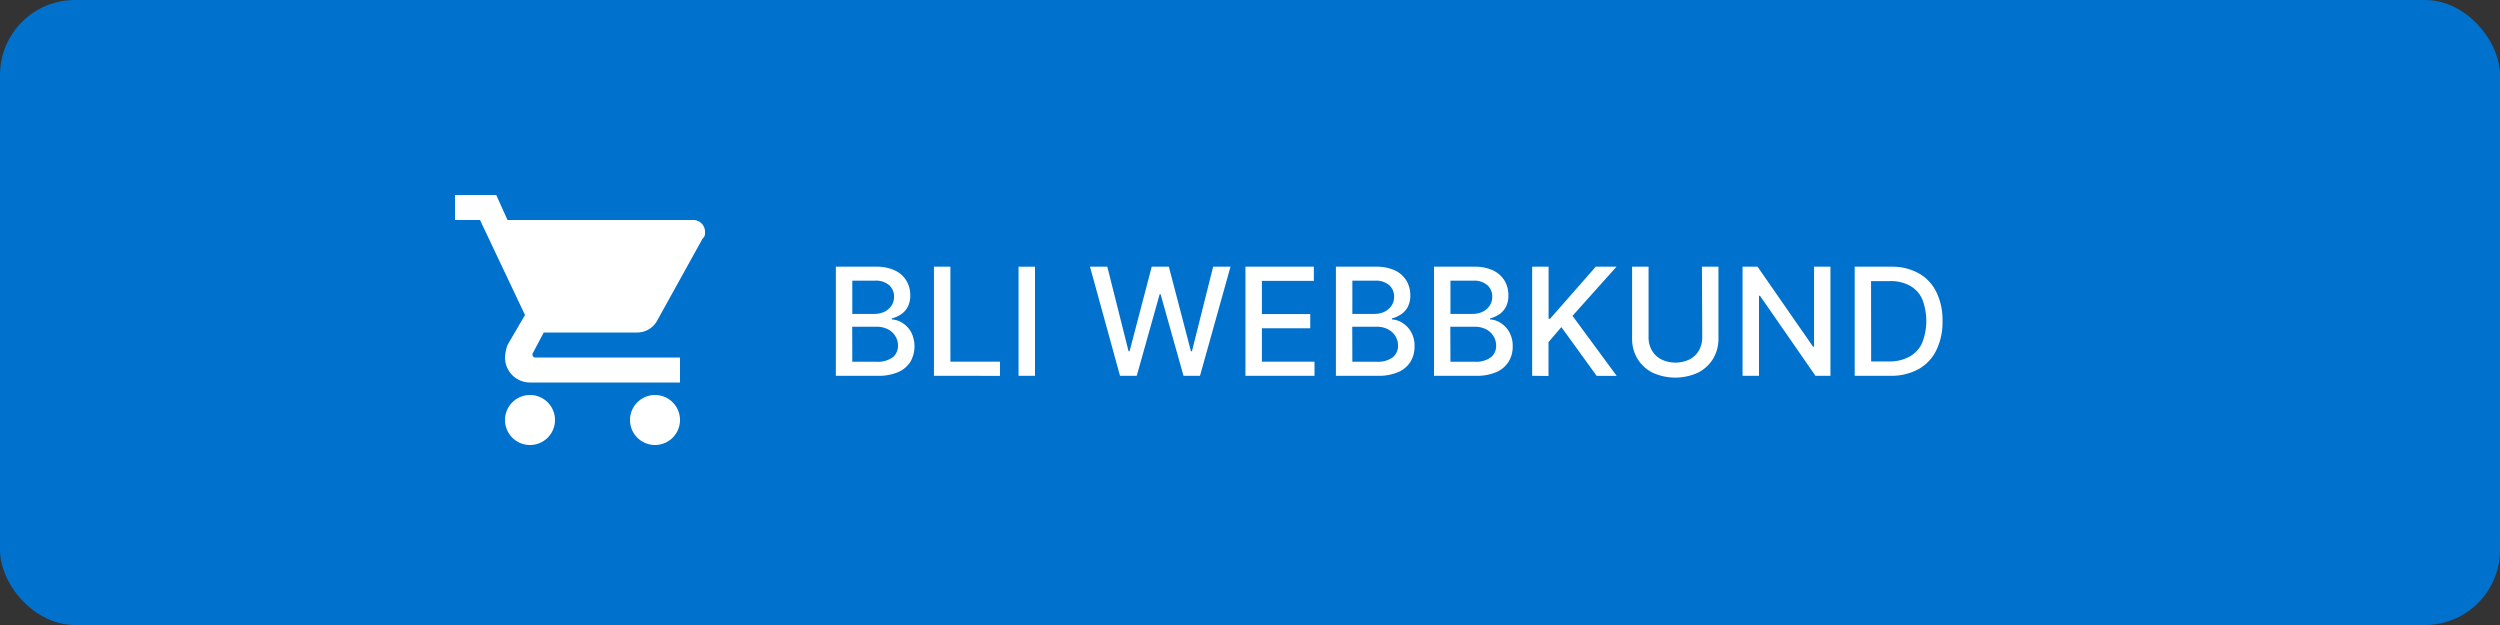 <svg id="Lager_1" data-name="Lager 1" xmlns="http://www.w3.org/2000/svg" viewBox="0 0 500 125"><rect x="0" y="0" width="500" height="125" fill="#333333" stroke="none"/><defs><style>.cls-1{fill:#0072ce;}.cls-2,.cls-3{fill:#fff;}.cls-3{fill-rule:evenodd;}</style></defs><rect class="cls-1" width="500" height="125" rx="15"/><path class="cls-2" d="M167.17,75.16V53.34h8a8.66,8.66,0,0,1,3.84.76,5.28,5.28,0,0,1,2.28,2.06,5.59,5.59,0,0,1,.76,2.91,4.86,4.86,0,0,1-.5,2.3,4.11,4.11,0,0,1-1.34,1.49,6,6,0,0,1-1.84.82v.21a4.37,4.37,0,0,1,2.13.7,5.2,5.2,0,0,1,1.72,1.82,6.29,6.29,0,0,1-.1,5.88,5.47,5.47,0,0,1-2.42,2.1,9.78,9.78,0,0,1-4.16.77Zm3.29-12.38h4.41a4.65,4.65,0,0,0,2-.42,3.6,3.6,0,0,0,1.41-1.2,3.2,3.2,0,0,0,.53-1.83,3,3,0,0,0-.95-2.27,4,4,0,0,0-2.91-.92h-4.49Zm0,9.56h4.75a5.05,5.05,0,0,0,3.39-.92,2.94,2.94,0,0,0,1-2.29,3.54,3.54,0,0,0-.52-1.89,3.75,3.75,0,0,0-1.49-1.38,4.8,4.8,0,0,0-2.28-.51h-4.87Z"/><path class="cls-2" d="M186.79,75.16V53.34h3.29v19H200v2.83Z"/><path class="cls-2" d="M207,53.34V75.16h-3.29V53.34Z"/><path class="cls-2" d="M224,75.16,218,53.34h3.46l4.25,16.9h.21l4.42-16.9h3.43l4.42,16.91h.2l4.24-16.91h3.47L240,75.16H236.7l-4.59-16.34h-.17l-4.59,16.34Z"/><path class="cls-2" d="M249.09,75.16V53.34h13.68v2.84H252.38v6.64h9.67v2.83h-9.67v6.68H262.9v2.83Z"/><path class="cls-2" d="M267.18,75.16V53.34h8a8.63,8.63,0,0,1,3.84.76,5.28,5.28,0,0,1,2.28,2.06,5.59,5.59,0,0,1,.76,2.91,4.86,4.86,0,0,1-.5,2.3,4,4,0,0,1-1.34,1.49,5.93,5.93,0,0,1-1.83.82v.21a4.34,4.34,0,0,1,2.12.7,5.11,5.11,0,0,1,1.72,1.82,5.63,5.63,0,0,1,.68,2.88,5.78,5.78,0,0,1-.78,3,5.44,5.44,0,0,1-2.41,2.1,9.86,9.86,0,0,1-4.17.77Zm3.29-12.38h4.41a4.62,4.62,0,0,0,2-.42,3.6,3.6,0,0,0,1.41-1.2,3.13,3.13,0,0,0,.53-1.83,3,3,0,0,0-.95-2.27,4,4,0,0,0-2.9-.92h-4.5Zm0,9.56h4.75a5,5,0,0,0,3.39-.92,2.94,2.94,0,0,0,1-2.29,3.54,3.54,0,0,0-.52-1.89,3.69,3.69,0,0,0-1.49-1.38,4.8,4.8,0,0,0-2.28-.51h-4.87Z"/><path class="cls-2" d="M286.8,75.16V53.34h8a8.71,8.71,0,0,1,3.85.76,5.4,5.4,0,0,1,2.28,2.06,5.68,5.68,0,0,1,.75,2.91,4.74,4.74,0,0,1-.5,2.3,4.08,4.08,0,0,1-1.33,1.49,6,6,0,0,1-1.84.82v.21a4.34,4.34,0,0,1,2.12.7,5,5,0,0,1,1.72,1.82,5.63,5.63,0,0,1,.69,2.88,5.7,5.7,0,0,1-.79,3,5.38,5.38,0,0,1-2.41,2.1,9.81,9.81,0,0,1-4.16.77Zm3.29-12.38h4.41a4.62,4.62,0,0,0,2-.42,3.63,3.63,0,0,0,1.42-1.2,3.2,3.2,0,0,0,.53-1.83,3,3,0,0,0-.95-2.27,4,4,0,0,0-2.91-.92h-4.5Zm0,9.56h4.76a5,5,0,0,0,3.38-.92,2.92,2.92,0,0,0,1-2.29,3.55,3.55,0,0,0-.53-1.89,3.66,3.66,0,0,0-1.48-1.38,4.84,4.84,0,0,0-2.29-.51h-4.87Z"/><path class="cls-2" d="M306.43,75.16V53.34h3.29V63.76H310l9.15-10.42h4.15l-8.8,9.83,8.83,12h-4l-7.06-9.75-2.57,3v6.78Z"/><path class="cls-2" d="M340.39,53.34h3.3V67.69a7.71,7.71,0,0,1-1.07,4.06,7.53,7.53,0,0,1-3,2.77,10.92,10.92,0,0,1-9.13,0,7.53,7.53,0,0,1-3-2.77,7.71,7.71,0,0,1-1.07-4.06V53.34h3.29V67.43a5.31,5.31,0,0,0,.65,2.63,4.61,4.61,0,0,0,1.86,1.8,6.55,6.55,0,0,0,5.73,0,4.46,4.46,0,0,0,1.85-1.8,5.31,5.31,0,0,0,.65-2.63Z"/><path class="cls-2" d="M366.09,53.34V75.16h-3L352,59.16h-.2v16h-3.29V53.34h3l11.1,16h.2v-16Z"/><path class="cls-2" d="M378,75.16h-7.06V53.34h7.28a11,11,0,0,1,5.51,1.31,8.63,8.63,0,0,1,3.53,3.74,12.64,12.64,0,0,1,1.24,5.83,12.8,12.8,0,0,1-1.25,5.86,8.75,8.75,0,0,1-3.58,3.77A11.48,11.48,0,0,1,378,75.16Zm-3.77-2.87h3.59a8.23,8.23,0,0,0,4.14-1,5.86,5.86,0,0,0,2.48-2.74,12.05,12.05,0,0,0,0-8.74A5.77,5.77,0,0,0,382,57.15a7.89,7.89,0,0,0-4-.93h-3.79Z"/><g id="Page-1"><g id="Core"><g id="shopping-cart"><path id="Shape" class="cls-3" d="M106,79a5,5,0,1,0,5,5,5,5,0,0,0-5-5ZM91,39v5h5l9,19-3.5,6a8.88,8.88,0,0,0-.5,2.5,5,5,0,0,0,5,5h30v-5H107a.54.54,0,0,1-.5-.5v-.25l2.25-4.25h18.5A4.56,4.56,0,0,0,131.5,64l9-16.25a1.38,1.38,0,0,0,.5-1.25,2.36,2.36,0,0,0-2.5-2.5h-37l-2.25-5Zm40,40a5,5,0,1,0,5,5,5,5,0,0,0-5-5Z"/></g></g></g></svg>